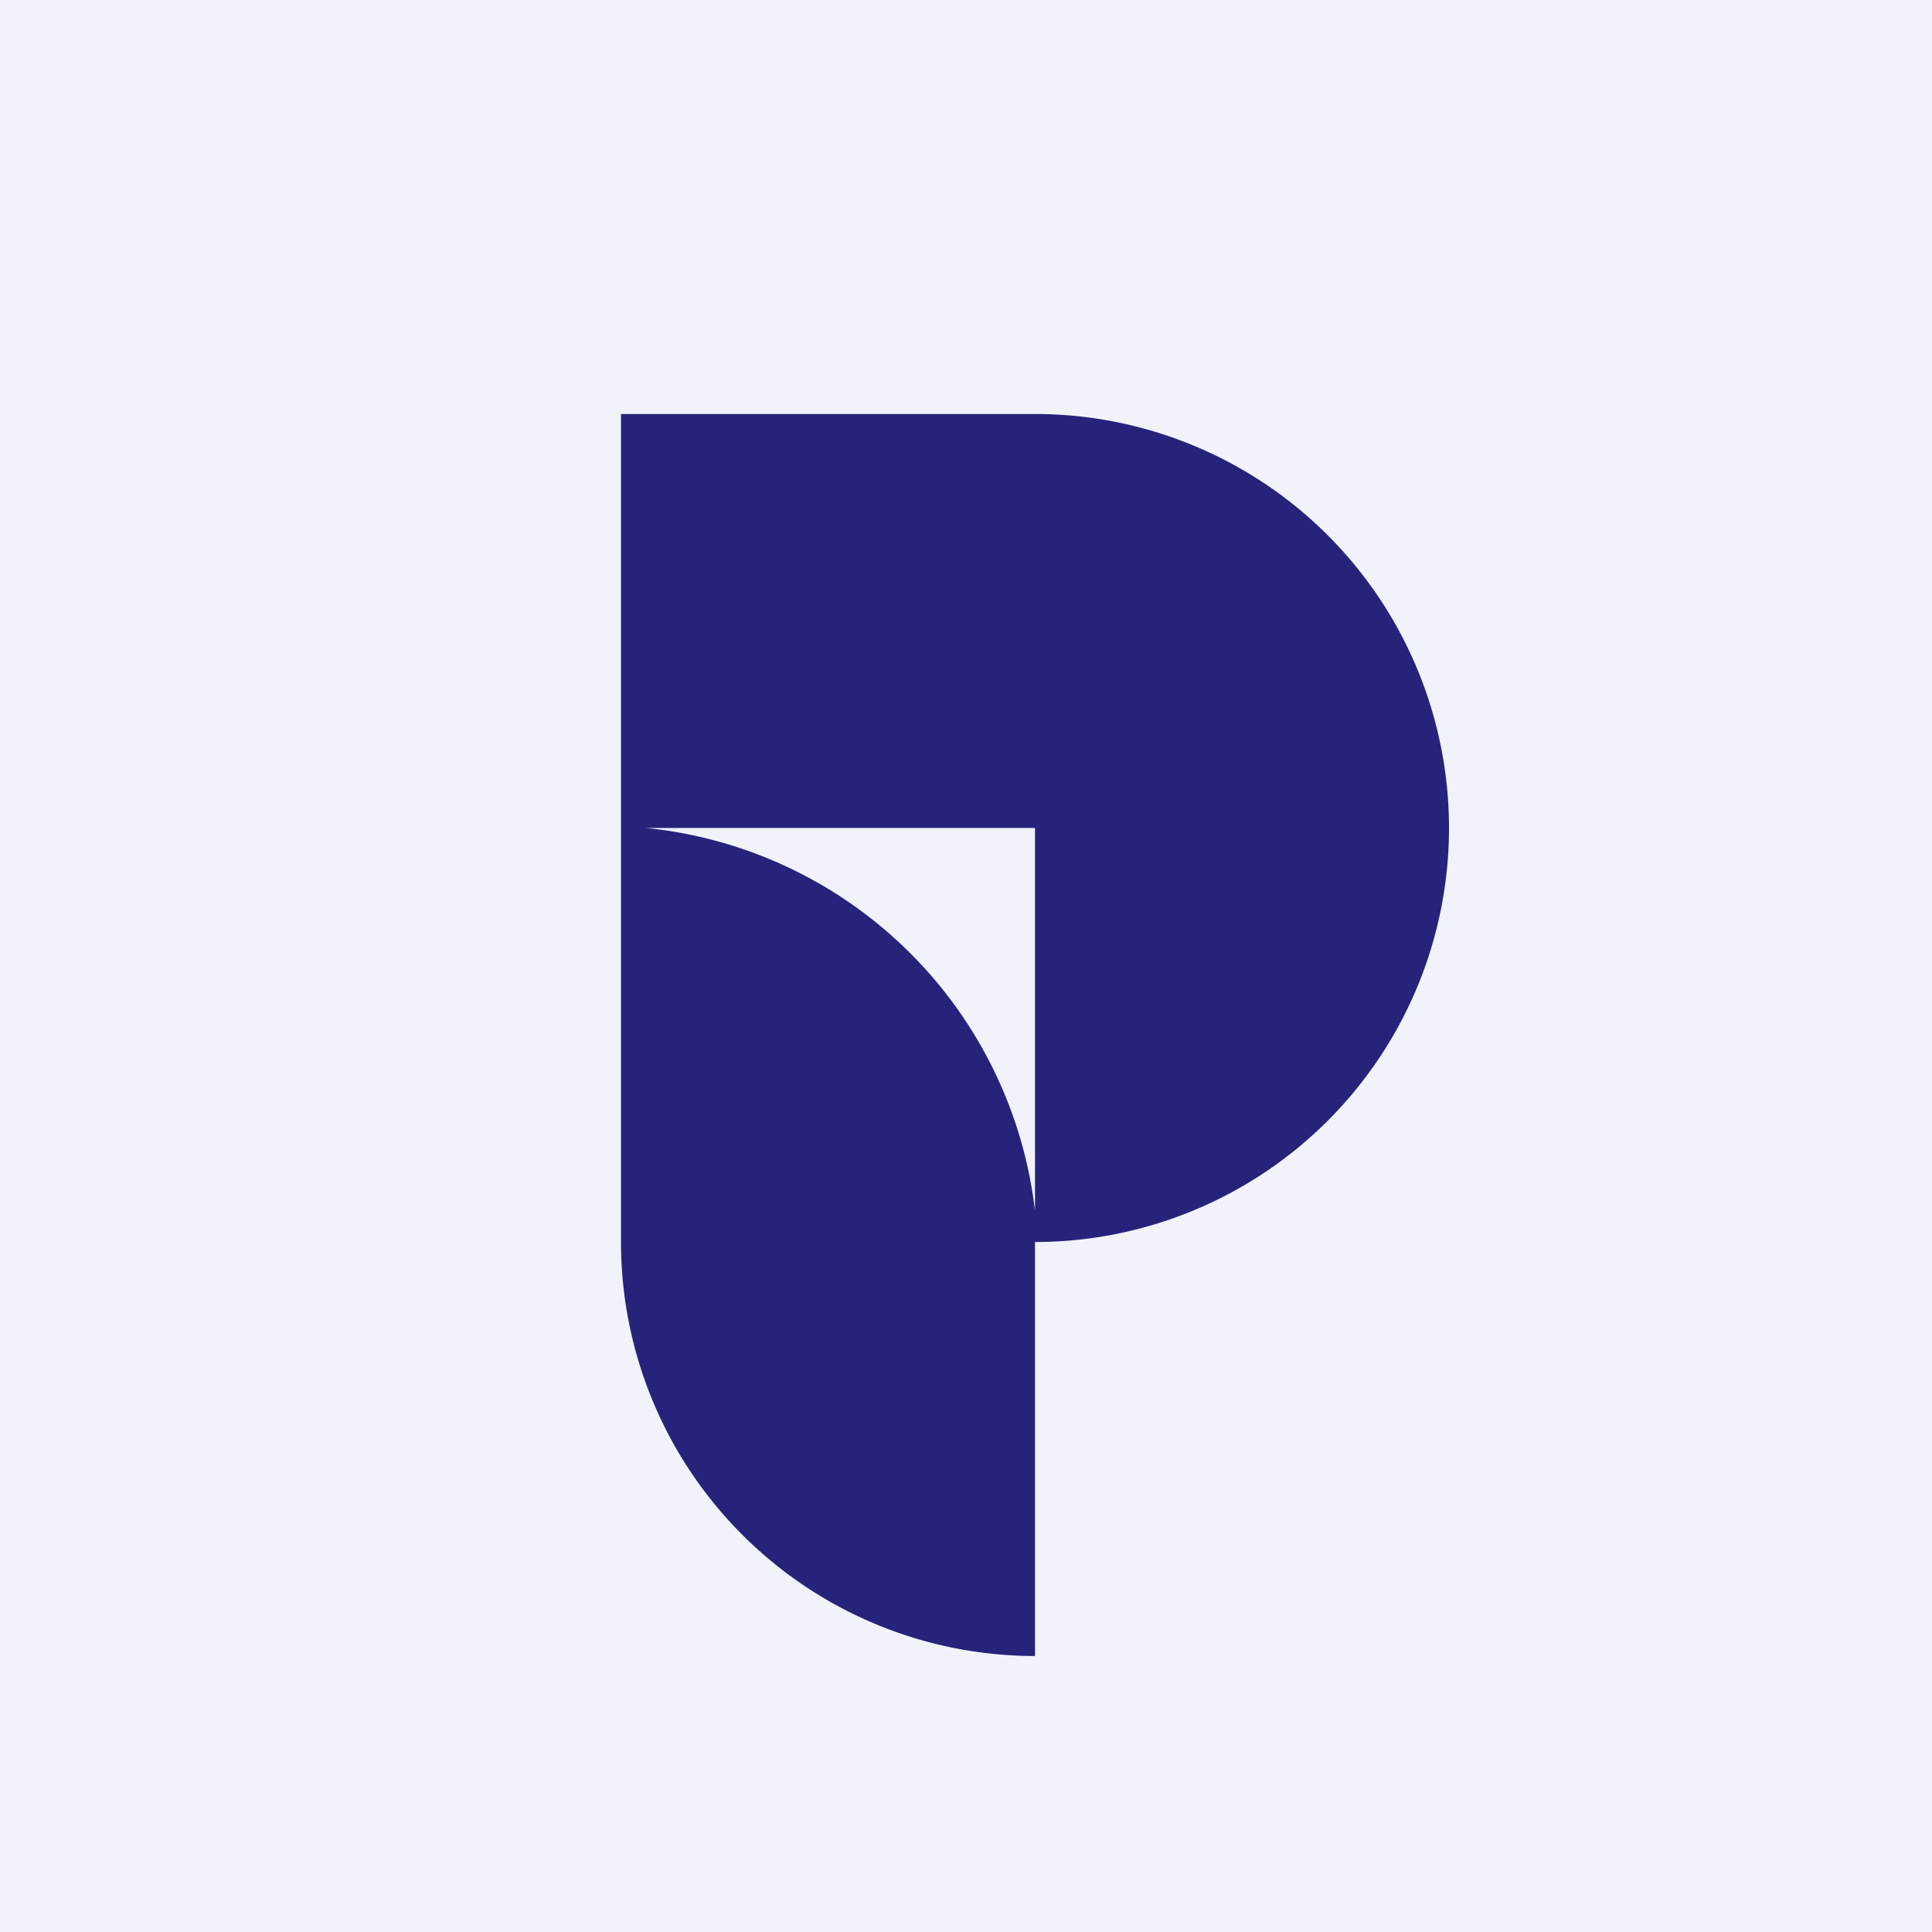 <svg width="56" height="56" viewBox="0 0 56 56" xmlns="http://www.w3.org/2000/svg"><path fill="#F0F3FA" d="M0 0h56v56H0z"/><path fill-rule="evenodd" d="M18 12h12a12 12 0 0 1 0 24v12a12 12 0 0 1-12-11.97V12Zm.73 12H30v11.1A12.62 12.62 0 0 0 18.73 24Z" fill="#27237A"/></svg>